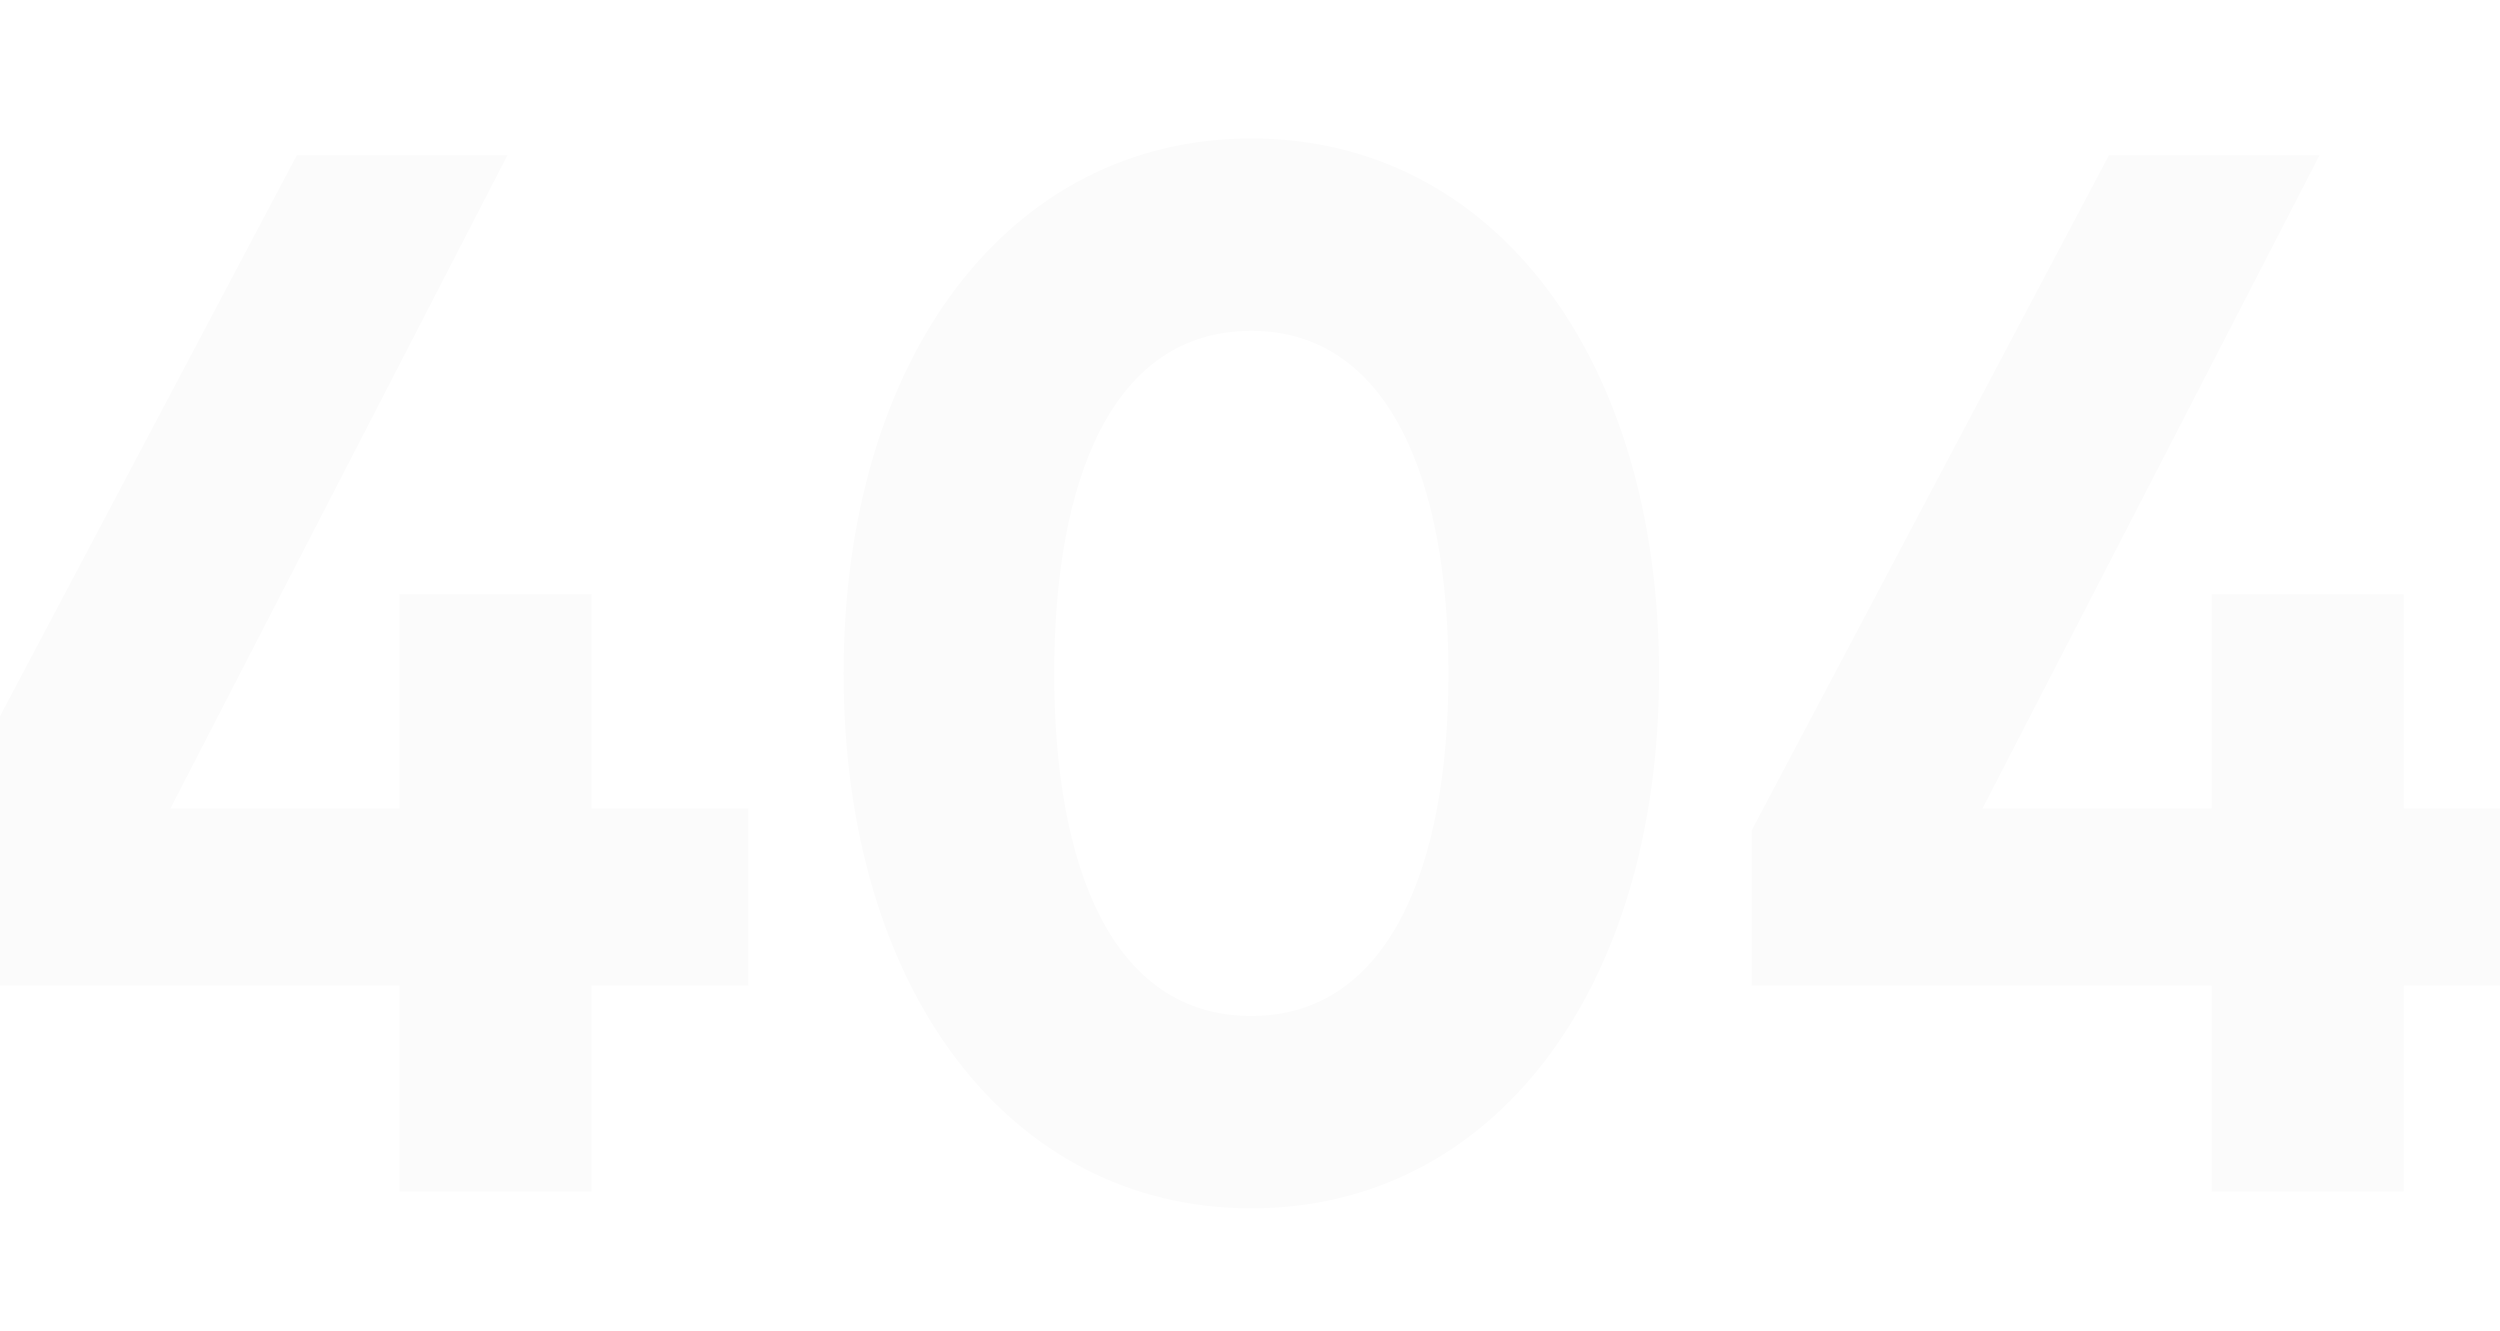 <svg width="1366" height="727" viewBox="0 0 1366 727" fill="none" xmlns="http://www.w3.org/2000/svg">
<g filter="url(#filter0_d_3584_31710)">
<path d="M277.231 79.429H162.16L-33 448.251V533.08H218.315V645.571H323.259V533.08H408.872V436.264H323.259V319.163H218.315V436.264H93.118L277.231 79.429Z" fill="#FBFBFB"/>
<path d="M683.73 654.791C816.292 654.791 906.507 534.924 906.507 362.5C906.507 190.076 816.292 70.209 683.73 70.209C551.168 70.209 460.953 190.076 460.953 362.5C460.953 534.924 551.168 654.791 683.73 654.791ZM683.73 175.323C759.216 175.323 791.436 257.386 791.436 362.5C791.436 467.614 759.216 549.677 683.73 549.677C607.323 549.677 576.024 467.614 576.024 362.5C576.024 257.386 607.323 175.323 683.73 175.323Z" fill="#FBFBFB"/>
<path d="M1267.36 79.429H1152.29L957.128 448.251V533.08H1208.44V645.571H1313.39V533.08H1399V436.264H1313.39V319.163H1208.44V436.264H1083.25L1267.36 79.429Z" fill="#FBFBFB"/>
</g>
<defs>
<filter id="filter0_d_3584_31710" x="-108" y="0.664" width="1582" height="734.582" filterUnits="userSpaceOnUse" color-interpolation-filters="sRGB">
<feFlood flood-opacity="0" result="BackgroundImageFix"/>
<feColorMatrix in="SourceAlpha" type="matrix" values="0 0 0 0 0 0 0 0 0 0 0 0 0 0 0 0 0 0 127 0" result="hardAlpha"/>
<feOffset dy="5.455"/>
<feGaussianBlur stdDeviation="37.5"/>
<feComposite in2="hardAlpha" operator="out"/>
<feColorMatrix type="matrix" values="0 0 0 0 0 0 0 0 0 0 0 0 0 0 0 0 0 0 0.07 0"/>
<feBlend mode="normal" in2="BackgroundImageFix" result="effect1_dropShadow_3584_31710"/>
<feBlend mode="normal" in="SourceGraphic" in2="effect1_dropShadow_3584_31710" result="shape"/>
</filter>
</defs>
</svg>
